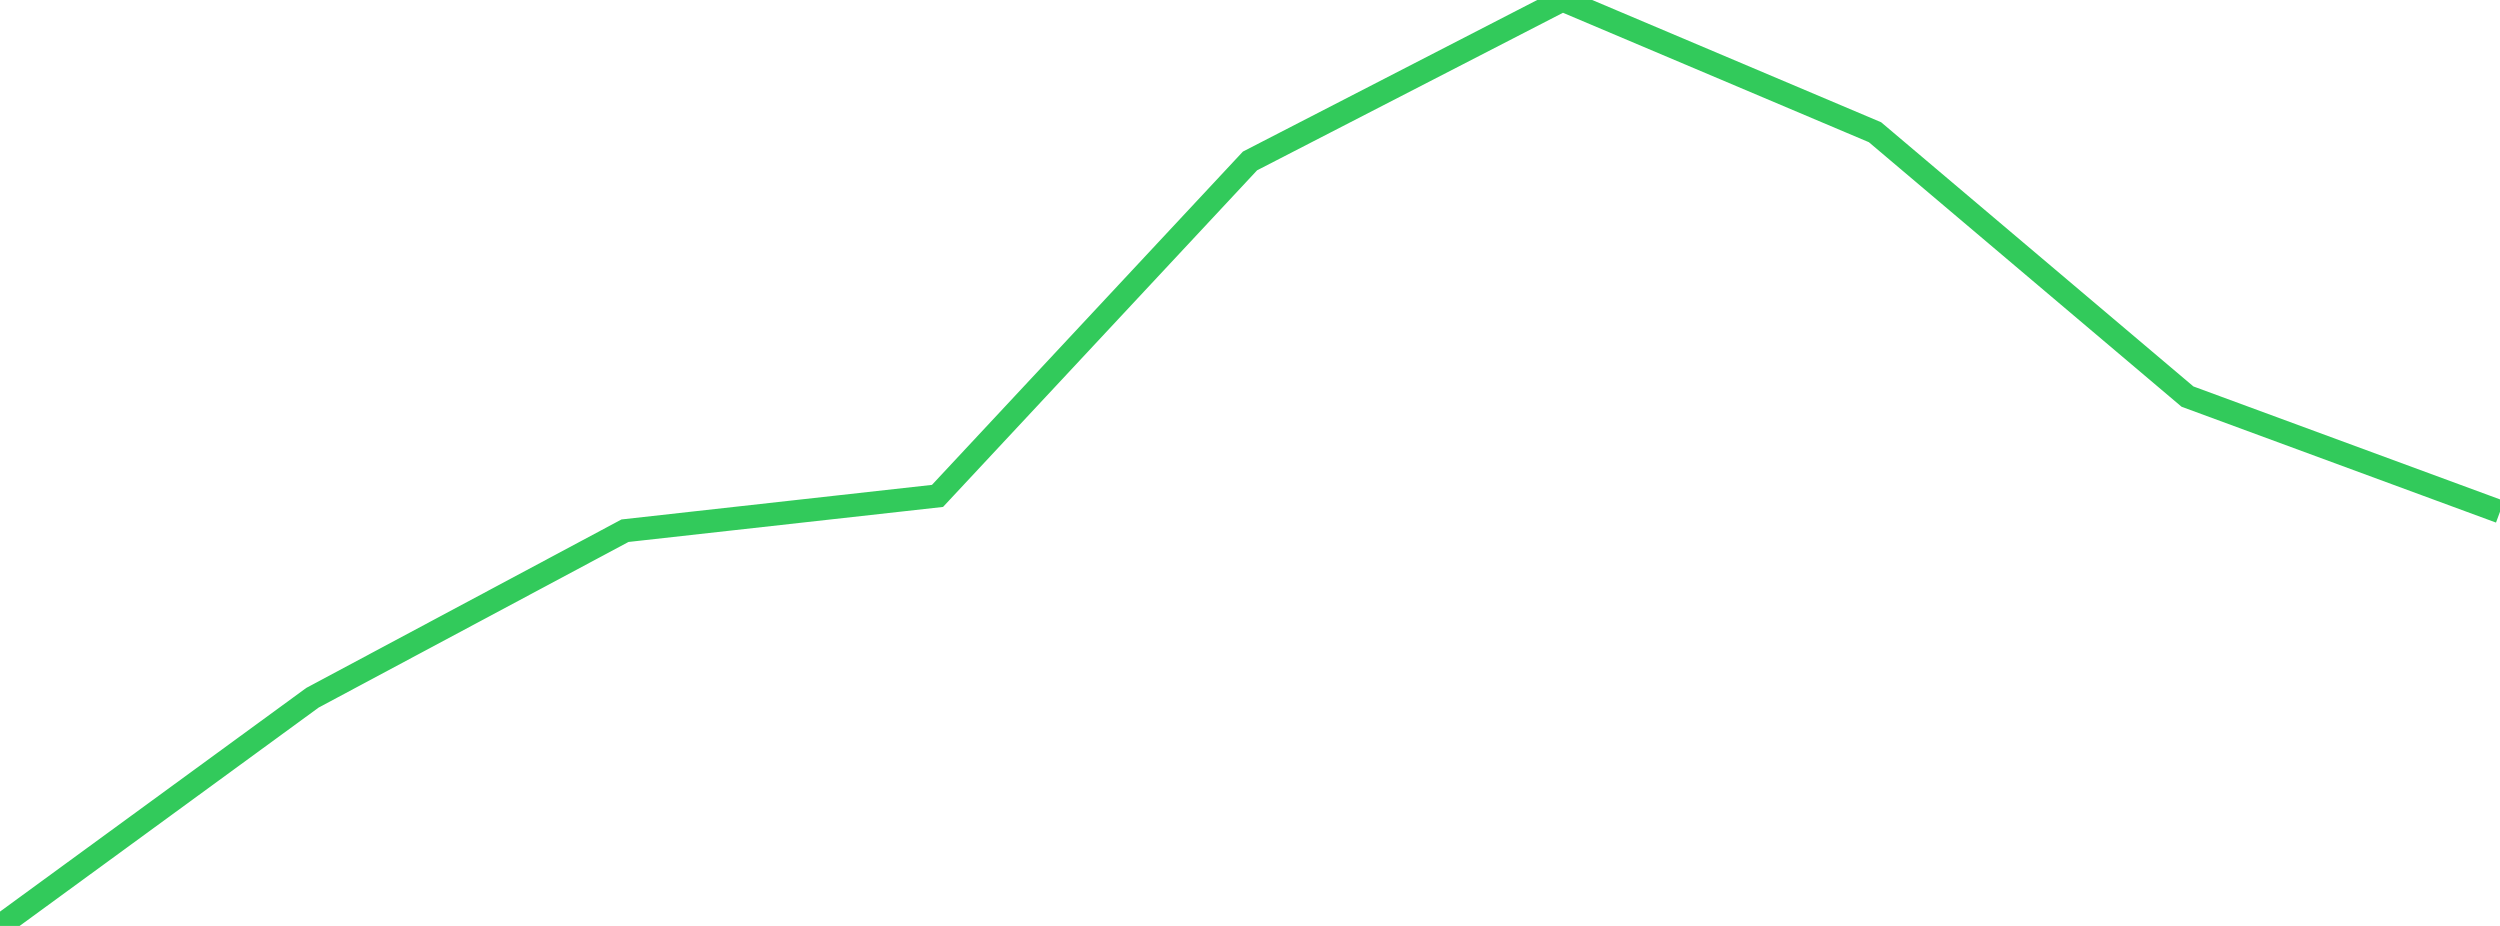 <?xml version="1.0" standalone="no"?>
<!DOCTYPE svg PUBLIC "-//W3C//DTD SVG 1.1//EN" "http://www.w3.org/Graphics/SVG/1.1/DTD/svg11.dtd">

<svg width="135" height="50" viewBox="0 0 135 50" preserveAspectRatio="none" 
  xmlns="http://www.w3.org/2000/svg"
  xmlns:xlink="http://www.w3.org/1999/xlink">


<polyline points="0.0, 50.0 16.875, 37.677 33.75, 28.658 50.625, 26.779 67.5, 8.691 84.375, 0.0 101.25, 7.14 118.125, 21.416 135.0, 27.633" fill="none" stroke="#32ca5b" stroke-width="1.25"/>

</svg>